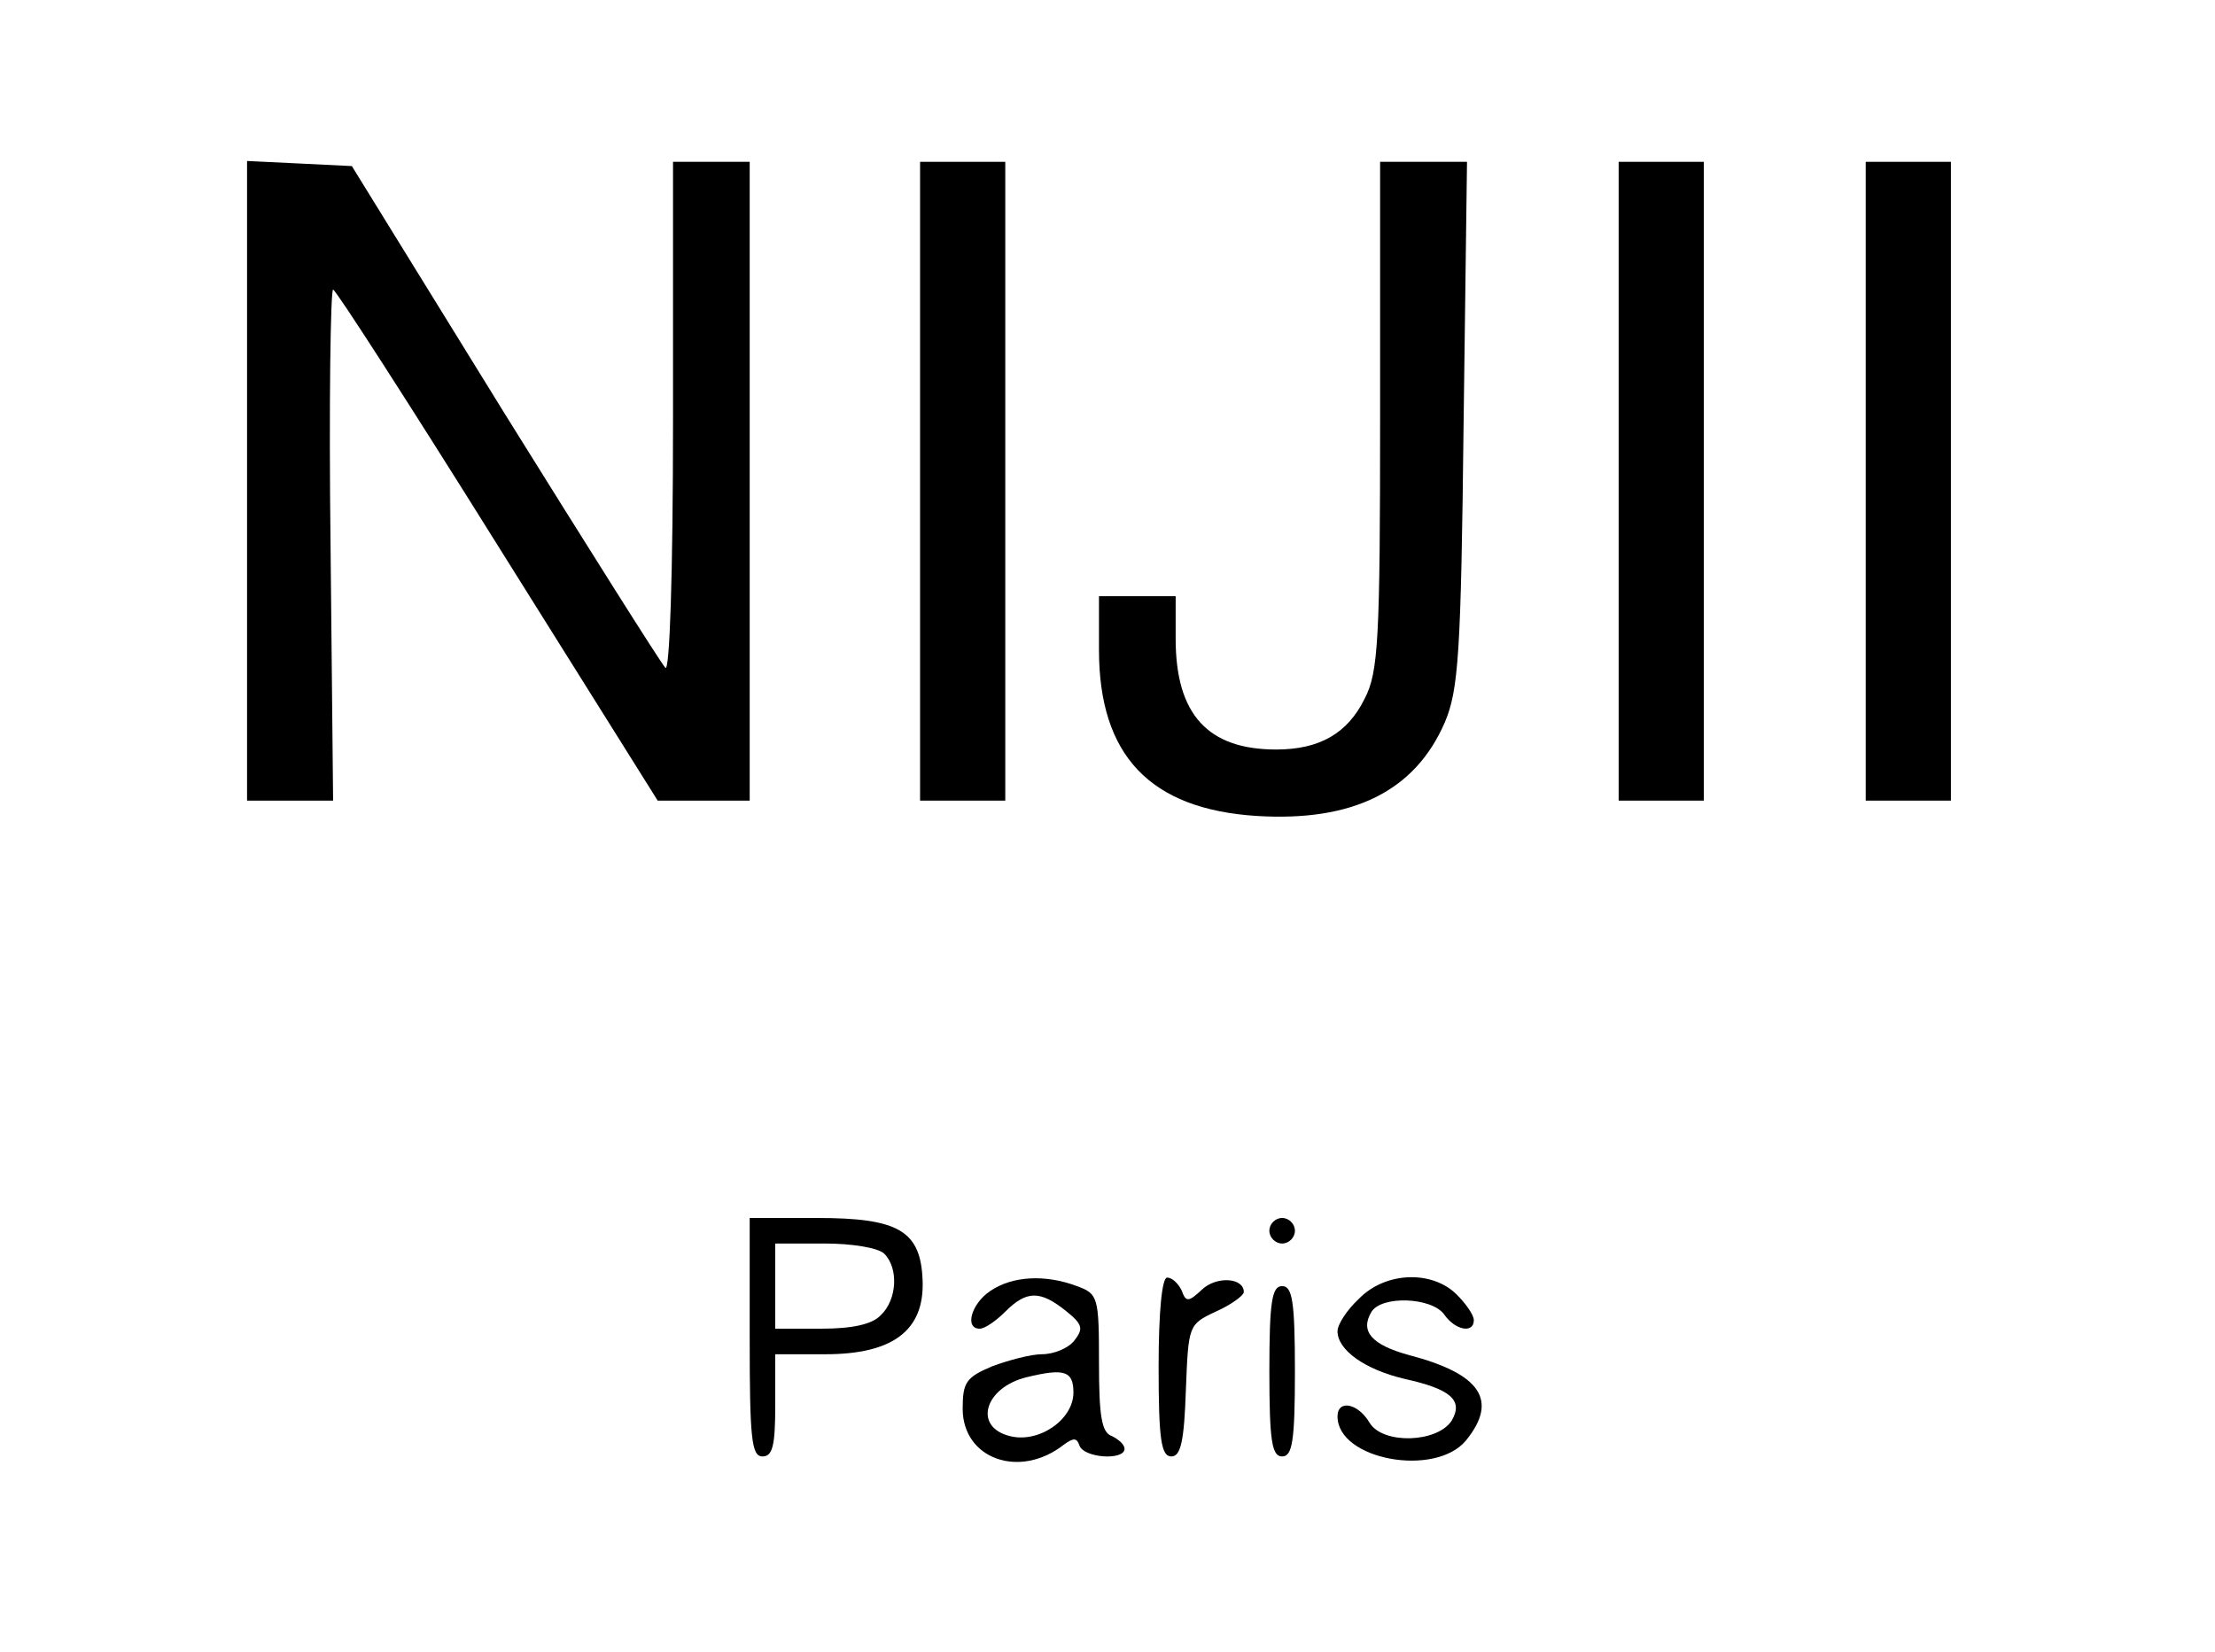 <?xml version="1.0" standalone="no"?>
<!DOCTYPE svg PUBLIC "-//W3C//DTD SVG 20010904//EN"
 "http://www.w3.org/TR/2001/REC-SVG-20010904/DTD/svg10.dtd">
<svg version="1.0" xmlns="http://www.w3.org/2000/svg"
 width="260pt" height="194pt" viewBox="0 0 260 194"
 preserveAspectRatio="xMidYMid meet">

<g transform="translate(0,194) scale(0.1,-0.1)"
fill="#000000" stroke="none">
<path d="M290 1375 l0 -375 50 0 51 0 -3 300 c-2 165 0 300 3 300 3 0 90 -135
193 -300 l188 -300 54 0 54 0 0 375 0 375 -45 0 -45 0 0 -302 c0 -185 -4 -298
-9 -292 -5 5 -90 140 -189 299 l-179 290 -61 3 -62 3 0 -376z"/>
<path d="M1080 1375 l0 -375 50 0 50 0 0 375 0 375 -50 0 -50 0 0 -375z"/>
<path d="M1620 1453 c0 -264 -2 -302 -18 -333 -20 -41 -53 -60 -104 -60 -80 0
-118 41 -118 130 l0 50 -45 0 -45 0 0 -63 c0 -124 60 -187 185 -195 113 -7
186 29 221 110 16 38 19 80 22 351 l4 307 -51 0 -51 0 0 -297z"/>
<path d="M1900 1375 l0 -375 50 0 50 0 0 375 0 375 -50 0 -50 0 0 -375z"/>
<path d="M2190 1375 l0 -375 50 0 50 0 0 375 0 375 -50 0 -50 0 0 -375z"/>
<path d="M880 370 c0 -118 2 -140 15 -140 12 0 15 13 15 60 l0 60 59 0 c79 0
116 28 114 86 -2 59 -28 74 -124 74 l-79 0 0 -140z m158 98 c17 -17 15 -54 -4
-72 -10 -11 -34 -16 -70 -16 l-54 0 0 50 0 50 58 0 c32 0 63 -5 70 -12z"/>
<path d="M1490 495 c0 -8 7 -15 15 -15 8 0 15 7 15 15 0 8 -7 15 -15 15 -8 0
-15 -7 -15 -15z"/>
<path d="M1162 424 c-22 -15 -30 -44 -12 -44 6 0 19 9 30 20 25 25 41 25 71 1
20 -16 21 -21 10 -35 -7 -9 -24 -16 -38 -16 -13 0 -39 -7 -58 -14 -31 -13 -35
-19 -35 -50 0 -59 67 -83 119 -42 11 8 15 8 18 -1 5 -15 53 -18 53 -4 0 5 -7
11 -15 15 -12 4 -15 24 -15 86 0 77 -1 81 -26 90 -37 14 -76 12 -102 -6z m98
-119 c0 -32 -41 -60 -75 -51 -43 11 -29 57 20 69 45 11 55 7 55 -18z"/>
<path d="M1360 335 c0 -85 3 -105 15 -105 11 0 15 18 17 78 3 76 3 77 35 92
18 8 33 19 33 23 0 17 -32 19 -49 3 -16 -15 -19 -15 -24 -1 -4 8 -11 15 -17
15 -6 0 -10 -40 -10 -105z"/>
<path d="M1595 415 c-14 -13 -25 -30 -25 -38 0 -22 32 -45 79 -56 54 -12 69
-25 55 -49 -17 -26 -80 -28 -96 -3 -14 24 -38 28 -38 8 0 -51 115 -72 151 -28
38 47 17 78 -67 100 -44 12 -58 28 -44 51 12 19 70 17 85 -3 13 -19 35 -23 35
-7 0 6 -9 19 -20 30 -29 29 -84 27 -115 -5z"/>
<path d="M1490 330 c0 -82 3 -100 15 -100 12 0 15 18 15 100 0 82 -3 100 -15
100 -12 0 -15 -18 -15 -100z"/>
</g>
</svg>
